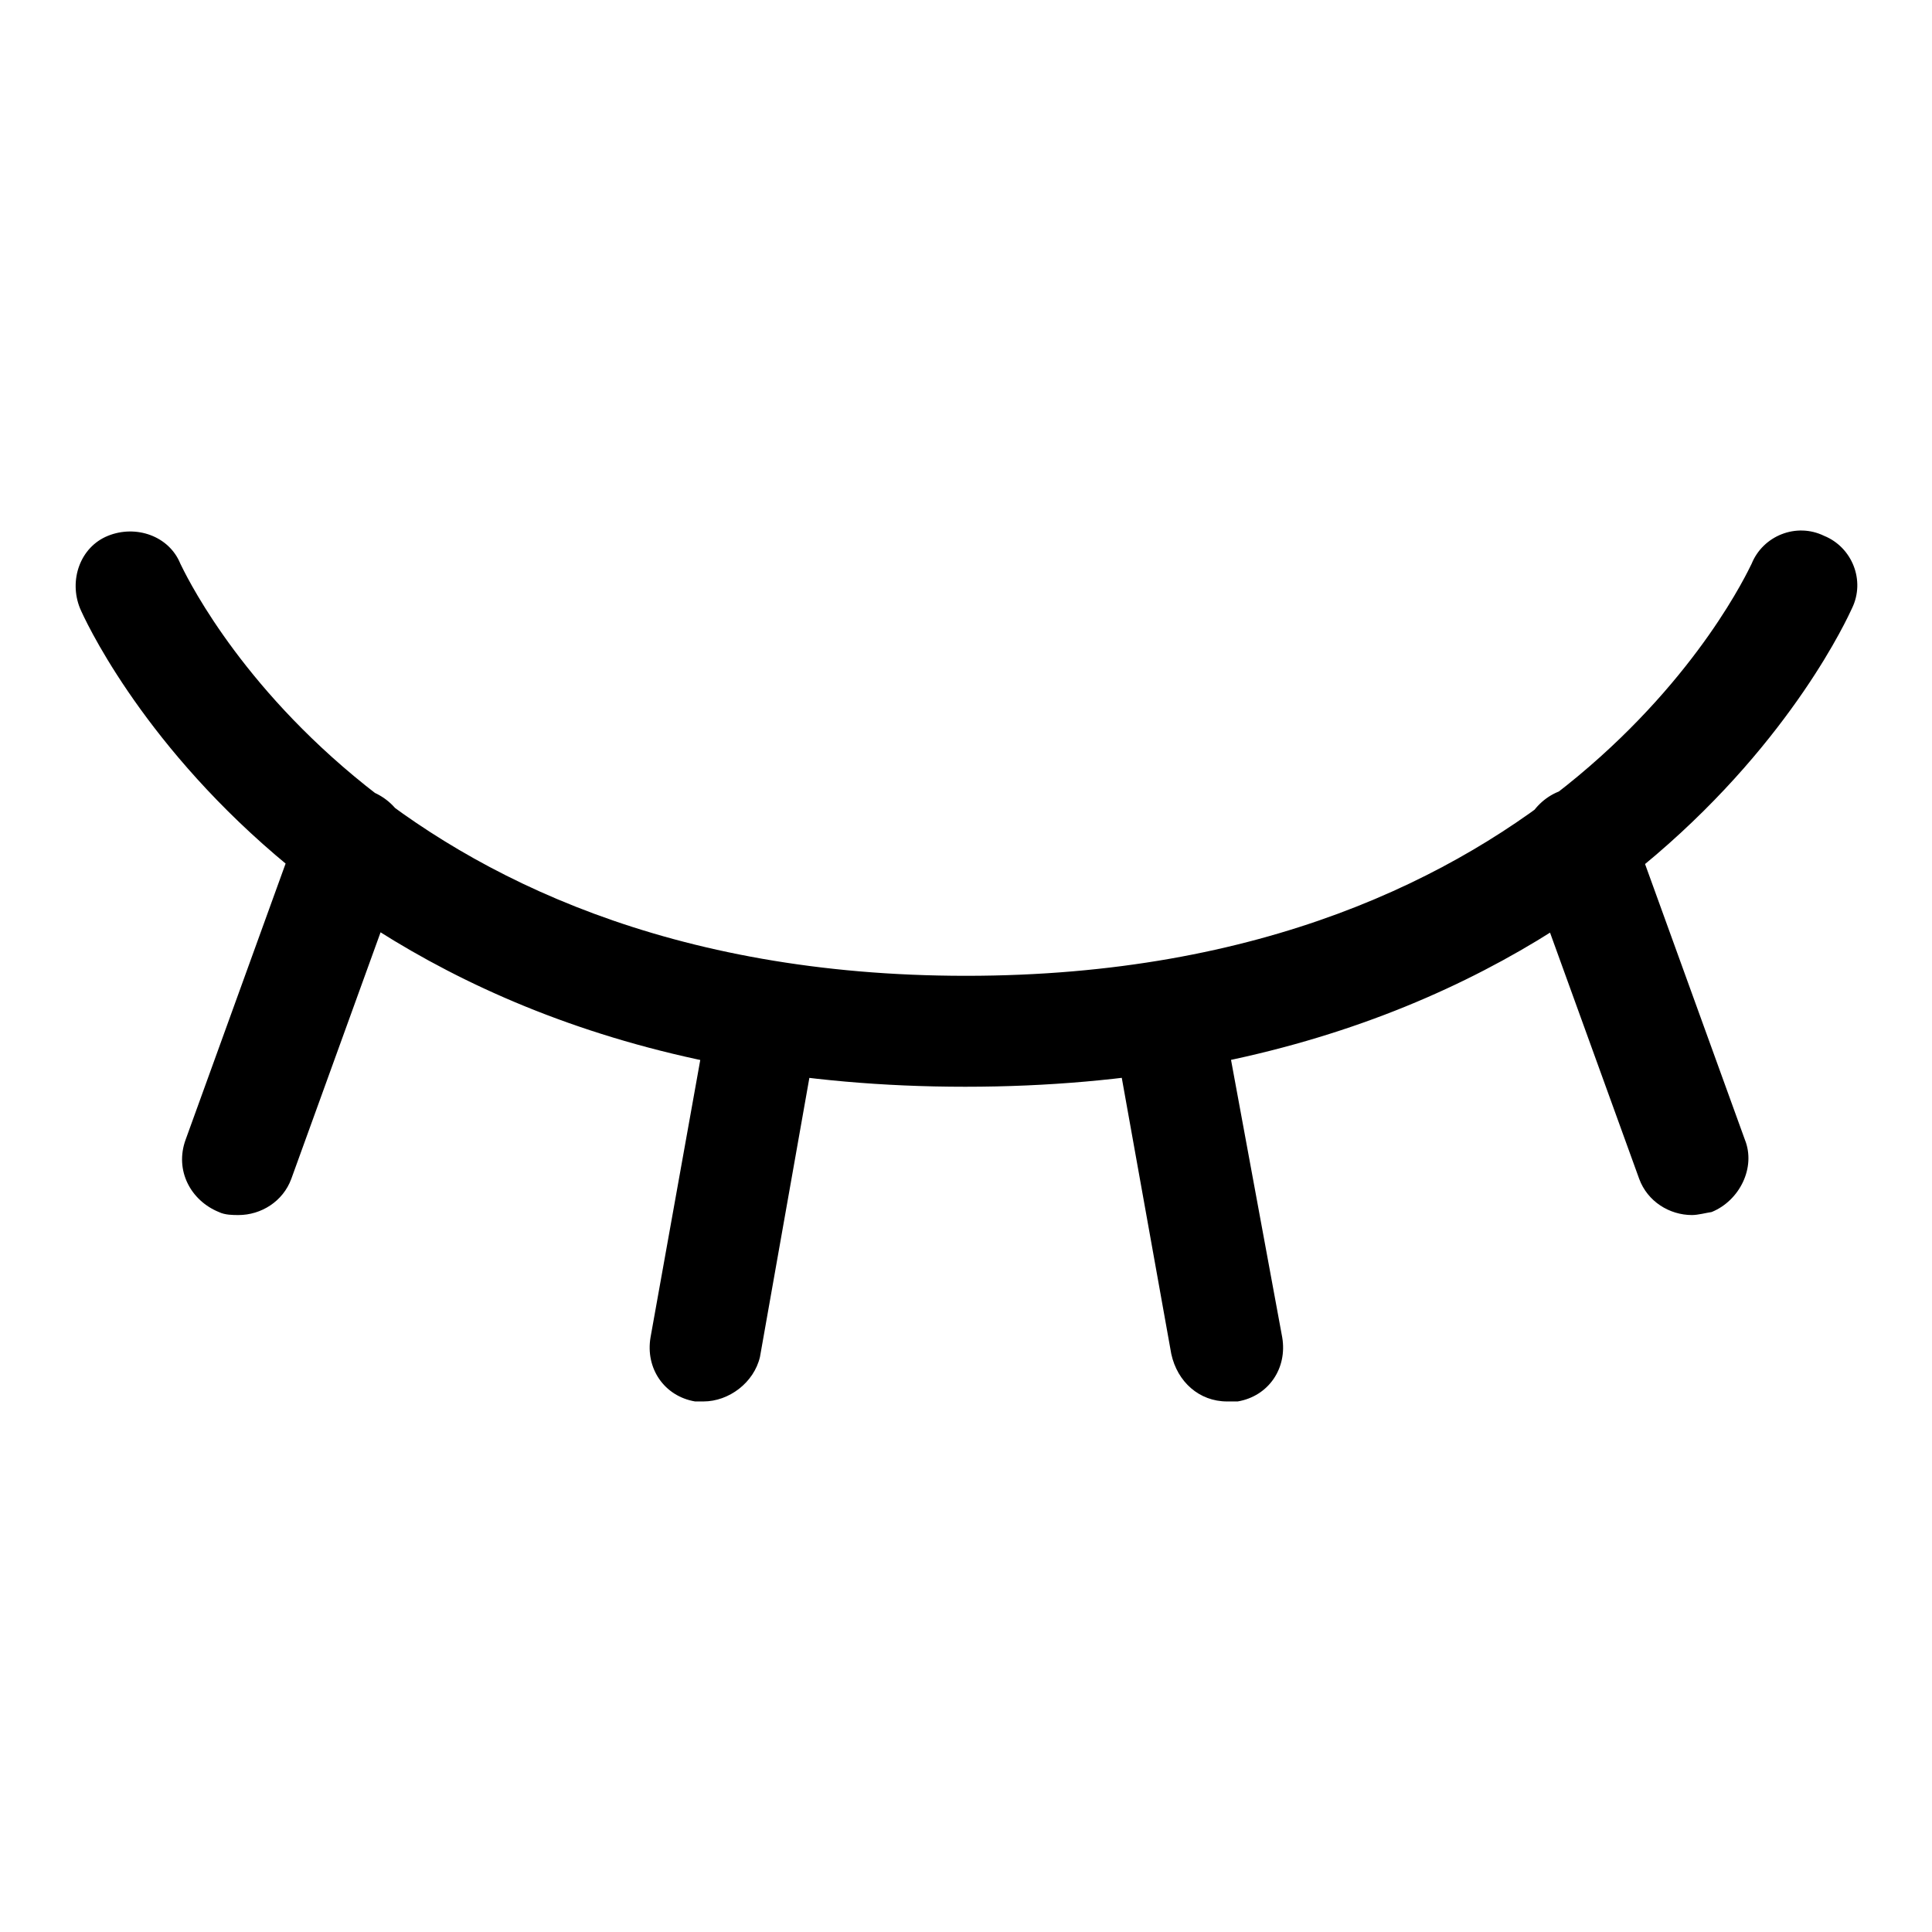 <?xml version="1.0" encoding="utf-8"?>
<!-- Svg Vector Icons : http://www.onlinewebfonts.com/icon -->
<!DOCTYPE svg PUBLIC "-//W3C//DTD SVG 1.1//EN" "http://www.w3.org/Graphics/SVG/1.1/DTD/svg11.dtd">
<svg version="1.1" xmlns="http://www.w3.org/2000/svg" xmlns:xlink="http://www.w3.org/1999/xlink" x="0px" y="0px" viewBox="0 0 256 256" enable-background="new 0 0 256 256" xml:space="preserve">
<g> <path fill="#000000" d="M31.6,161c-0.7,0-1.8,0-2.6-0.4c-3.7-1.5-5.9-5.5-4.4-9.6l15.1-41.7c1.5-3.7,5.5-5.9,9.6-4.4 c3.7,1.5,5.9,5.5,4.4,9.6l-15.1,41.7C37.5,159.2,34.6,161,31.6,161L31.6,161z M93.2,185.7h-1.1c-4.1-0.7-6.6-4.4-5.9-8.5l7.8-43.5 c0.7-4.1,4.4-6.6,8.5-5.9c4.1,0.7,6.6,4.4,5.9,8.5l-7.7,43.5C99.9,183.2,96.6,185.7,93.2,185.7z M162.6,185.7 c-3.7,0-6.6-2.6-7.4-6.3l-7.8-43.5c-0.7-4.1,1.8-7.8,5.9-8.5c4.1-0.7,7.8,1.8,8.5,5.9l8.1,43.9c0.7,4.1-1.8,7.8-5.9,8.5H162.6z  M224.2,161c-3,0-5.9-1.8-7-4.8l-15.1-41.7c-1.5-3.7,0.7-8.1,4.4-9.6c3.7-1.5,8.1,0.7,9.6,4.4l15.1,41.7c1.5,3.7-0.7,8.1-4.4,9.6 C226.1,160.7,225,161,224.2,161L224.2,161z M127.9,144C39.4,144,11.7,83.2,10.6,80.6c-1.5-3.7,0-8.1,3.7-9.6c3.7-1.5,8.1,0,9.6,3.7 c1.1,2.2,25.5,54.6,104.1,54.6c78.6,0,103-52.4,104.1-54.6c1.5-3.7,5.9-5.5,9.6-3.7c3.7,1.5,5.5,5.9,3.7,9.6 C244.2,83.2,216.5,144,127.9,144z"/></g>
</svg>